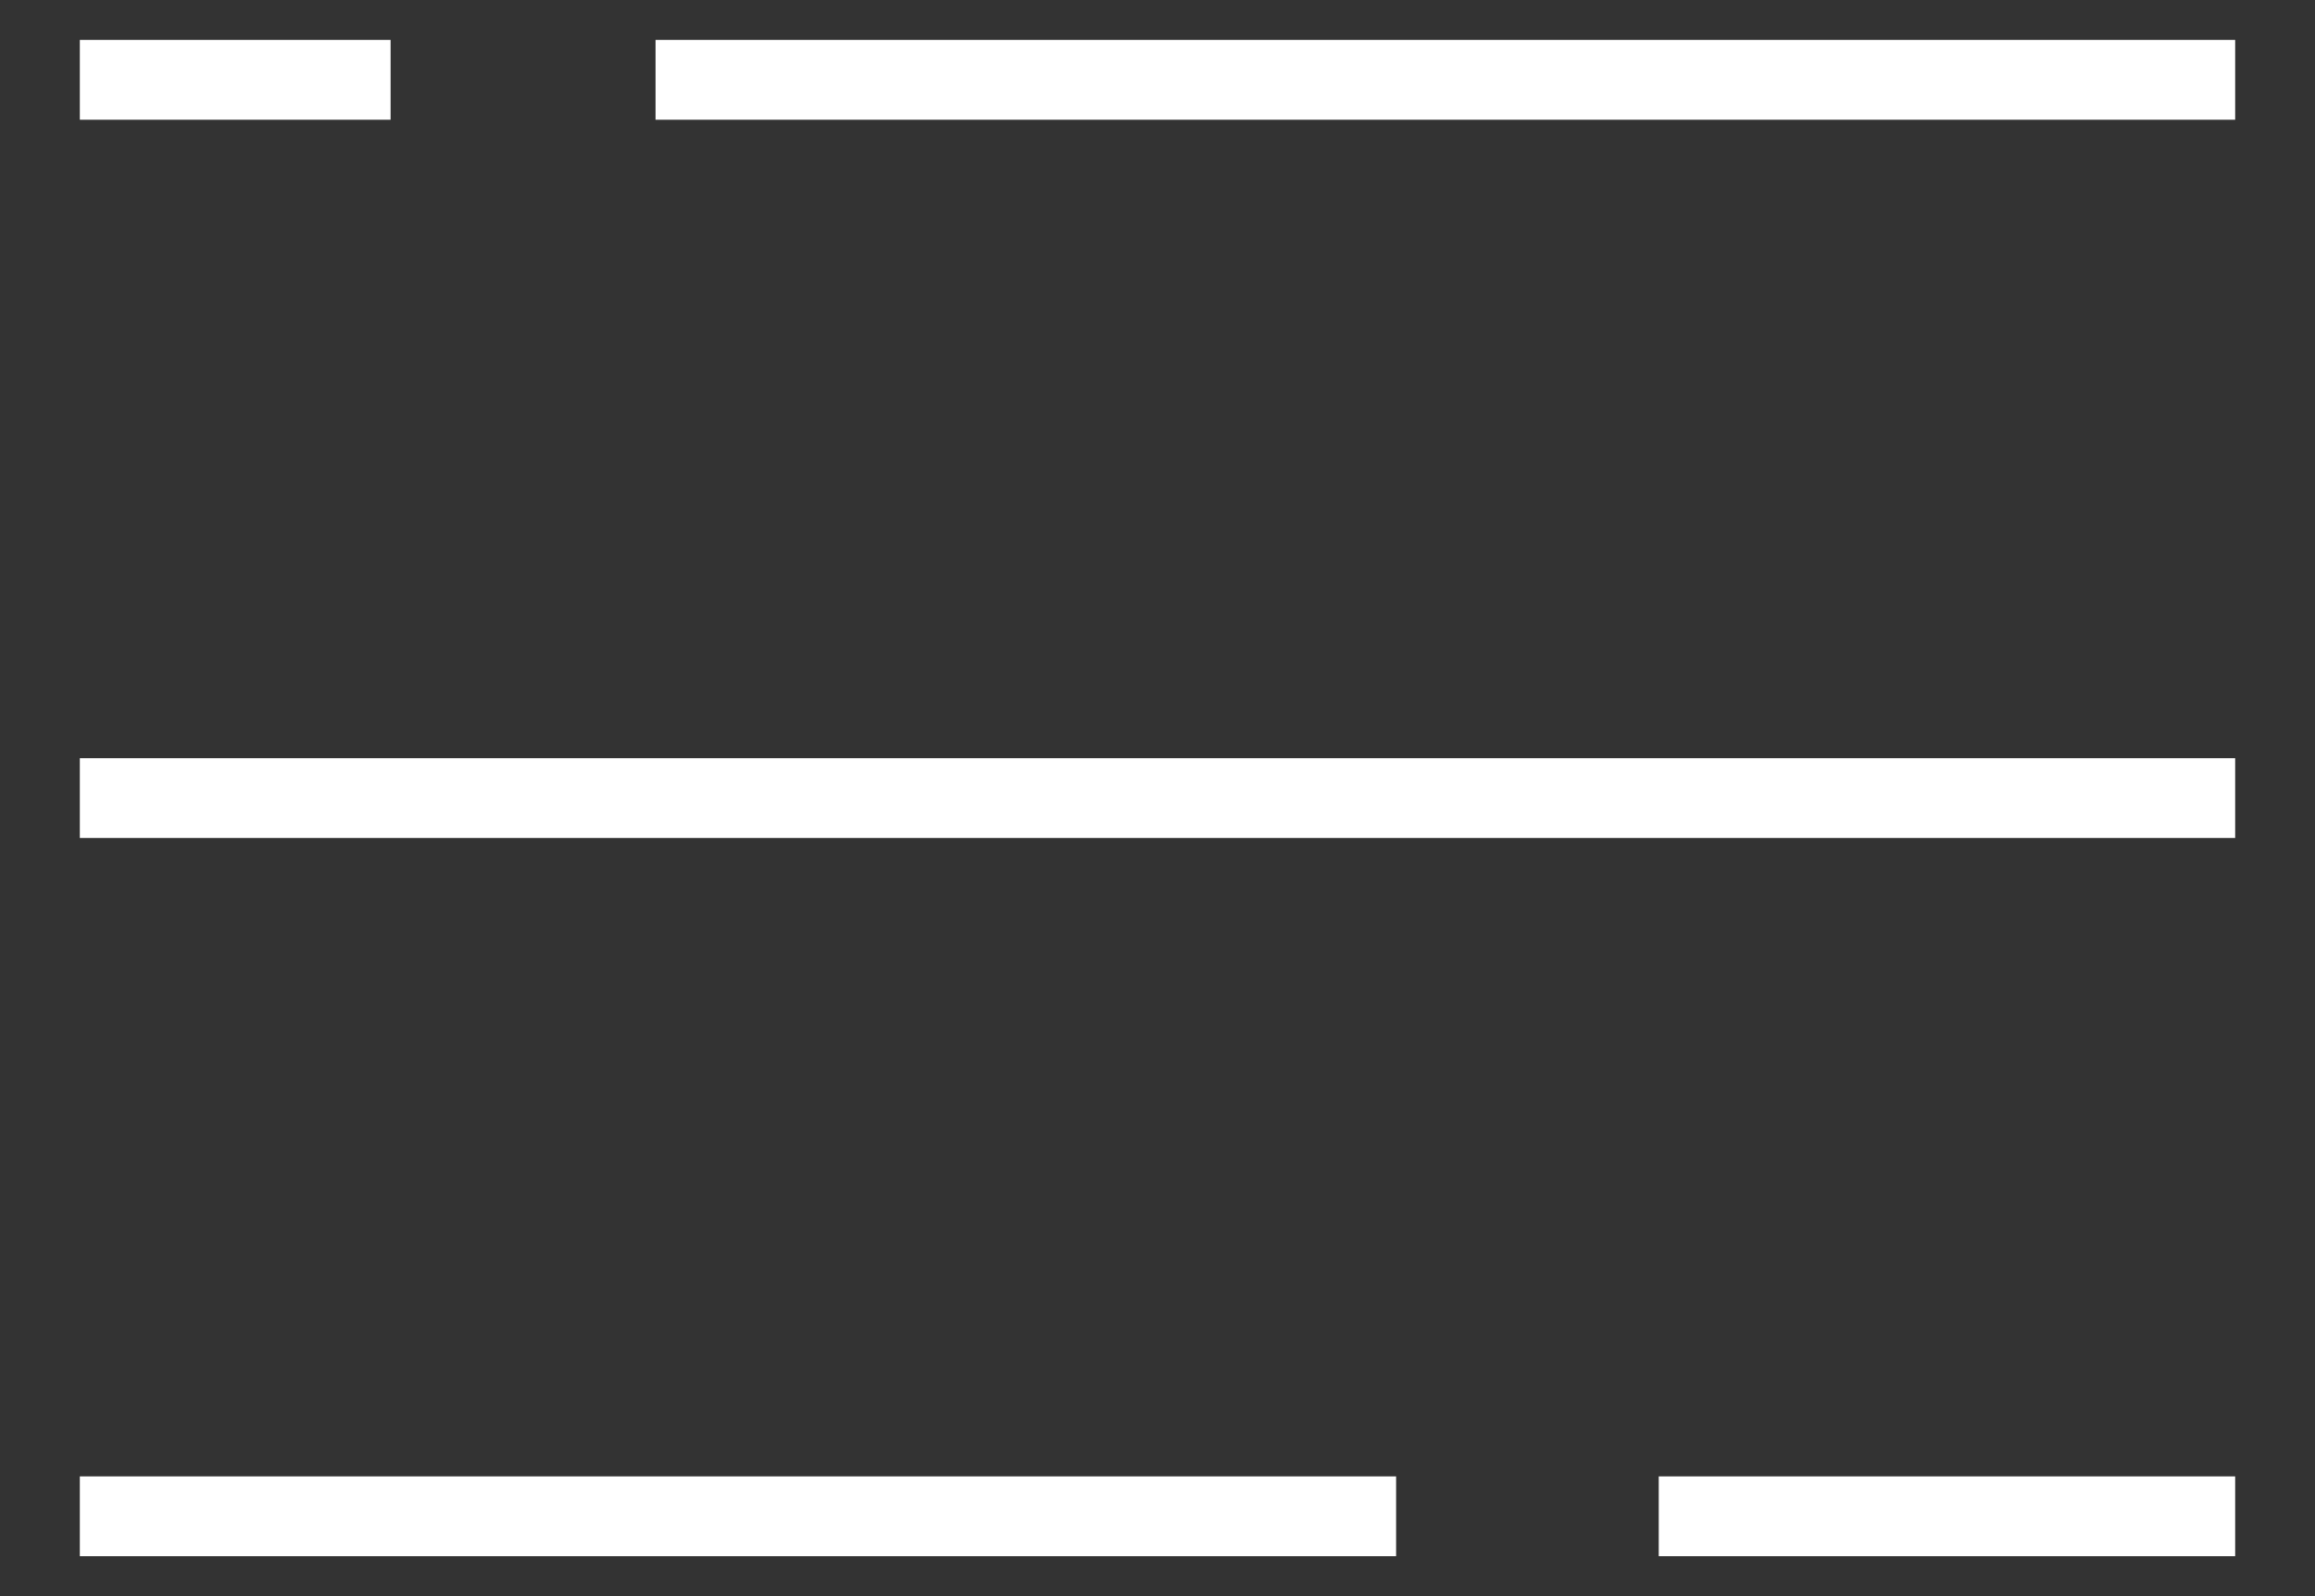 <svg xmlns="http://www.w3.org/2000/svg" width="29" height="20" viewBox="0 0 29 20">
  <rect x="0" y="0" width="29" height="20" fill="#333333" stroke="none"/>
  <g id="Icon_feather-menu" data-name="Icon feather-menu" transform="translate(-3.5 -8)">
    <path id="Path_1" data-name="Path 1" d="M4.5,18h27" fill="none" stroke="#fff" strokeLinecap="round" stroke-linejoin="round" strokeWidth="2"/>
    <path id="Path_2" data-name="Path 2" d="M4.5,9H8.393" fill="none" stroke="#fff" strokeLinecap="round" stroke-linejoin="round" strokeWidth="2"/>
    <path id="Path_3" data-name="Path 3" d="M4.5,27H20.989" fill="none" stroke="#fff" strokeLinecap="round" stroke-linejoin="round" strokeWidth="2"/>
    <path id="Path_4" data-name="Path 4" d="M4.5,9H24.288" transform="translate(7.212)" fill="none" stroke="#fff" strokeLinecap="round" stroke-linejoin="round" strokeWidth="2"/>
    <path id="Path_5" data-name="Path 5" d="M4.5,27h7.221" transform="translate(19.779)" fill="none" stroke="#fff" strokeLinecap="round" stroke-linejoin="round" strokeWidth="2"/>
  </g>
</svg>
